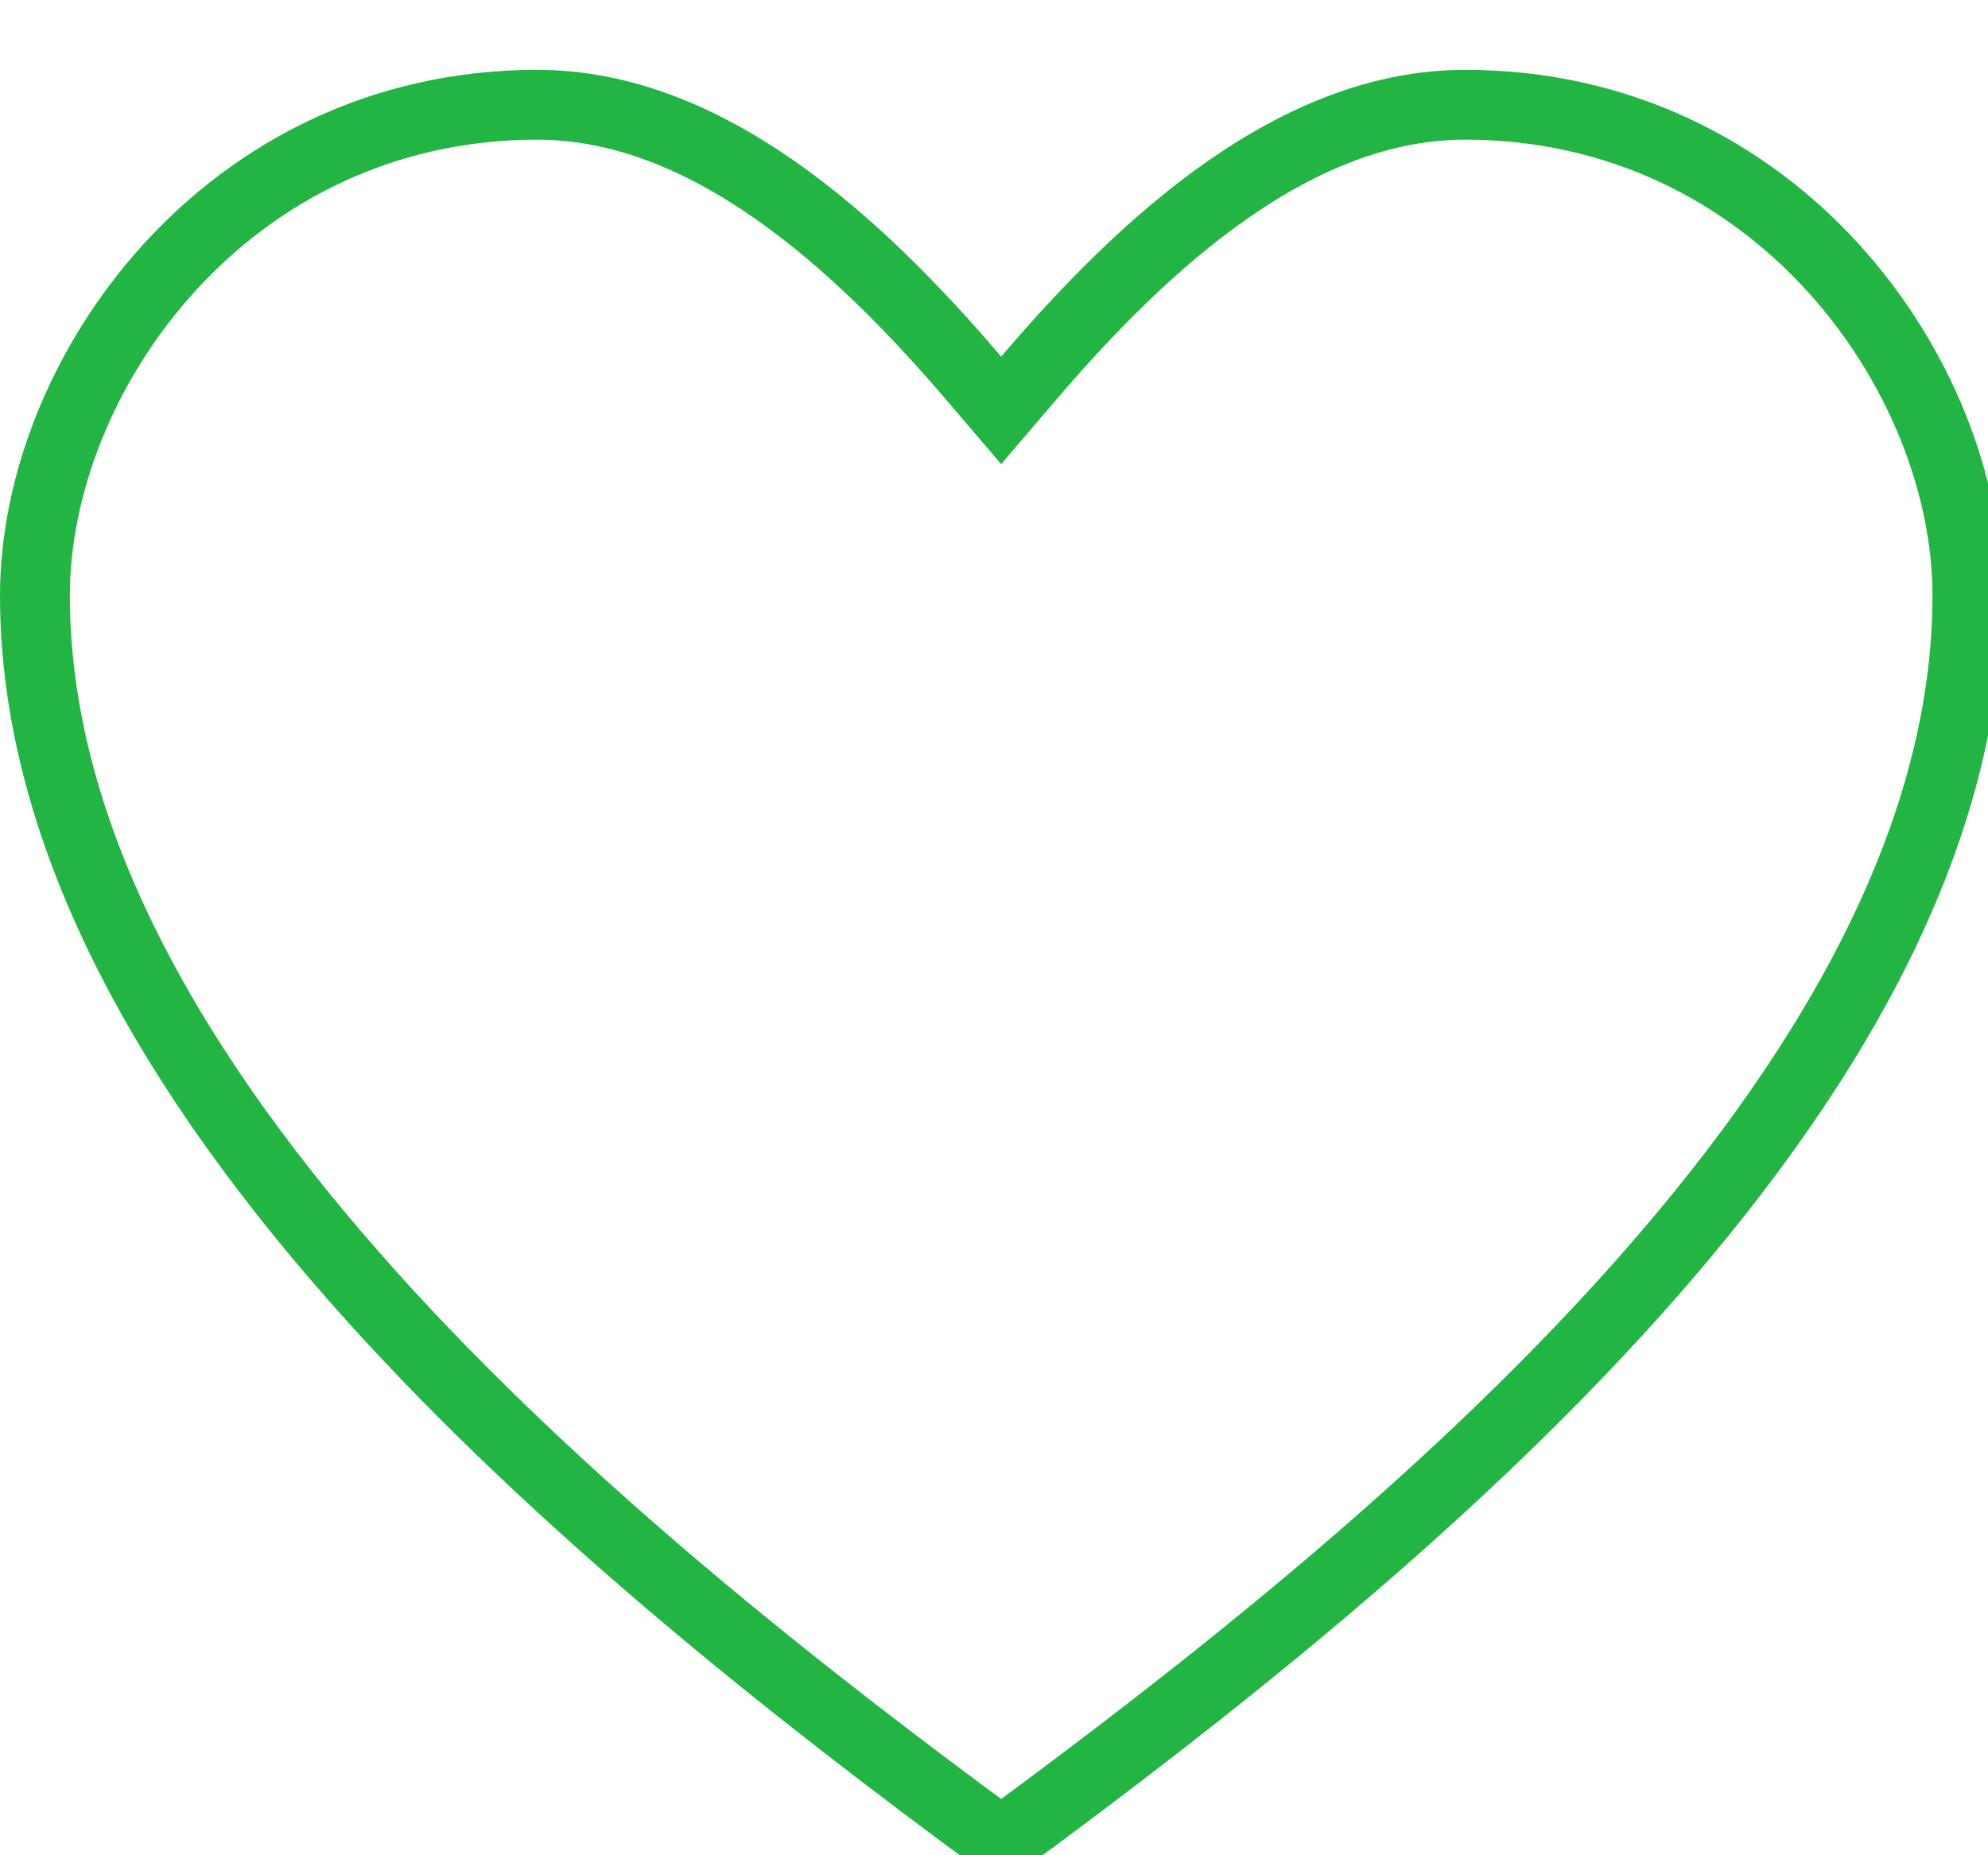 <svg width="60" height="56" viewBox="0 0 60 56" fill="none" xmlns="http://www.w3.org/2000/svg">
<g clip-path="url(#clip0_25_3691)">
<path d="M44.219 3.162C53.594 3.162 59.378 11.311 59.378 17.974C59.378 25.31 55.164 32.514 49.23 39.113C43.511 45.472 36.327 51.122 30.216 55.611C24.105 51.122 16.922 45.472 11.203 39.113C5.269 32.514 1.054 25.31 1.054 17.974C1.054 11.311 6.84 3.162 16.214 3.162C18.734 3.162 21.128 4.158 23.368 5.719C25.611 7.281 27.641 9.368 29.414 11.447L30.216 12.386L31.019 11.447C32.792 9.368 34.822 7.281 37.065 5.719C39.306 4.158 41.699 3.162 44.219 3.162Z" stroke="#23B543" stroke-width="2.108"/>
</g>
<defs>
<clipPath id="clip0_25_3691">
<rect width="60" height="56" fill="white"/>
</clipPath>
</defs>
</svg>
